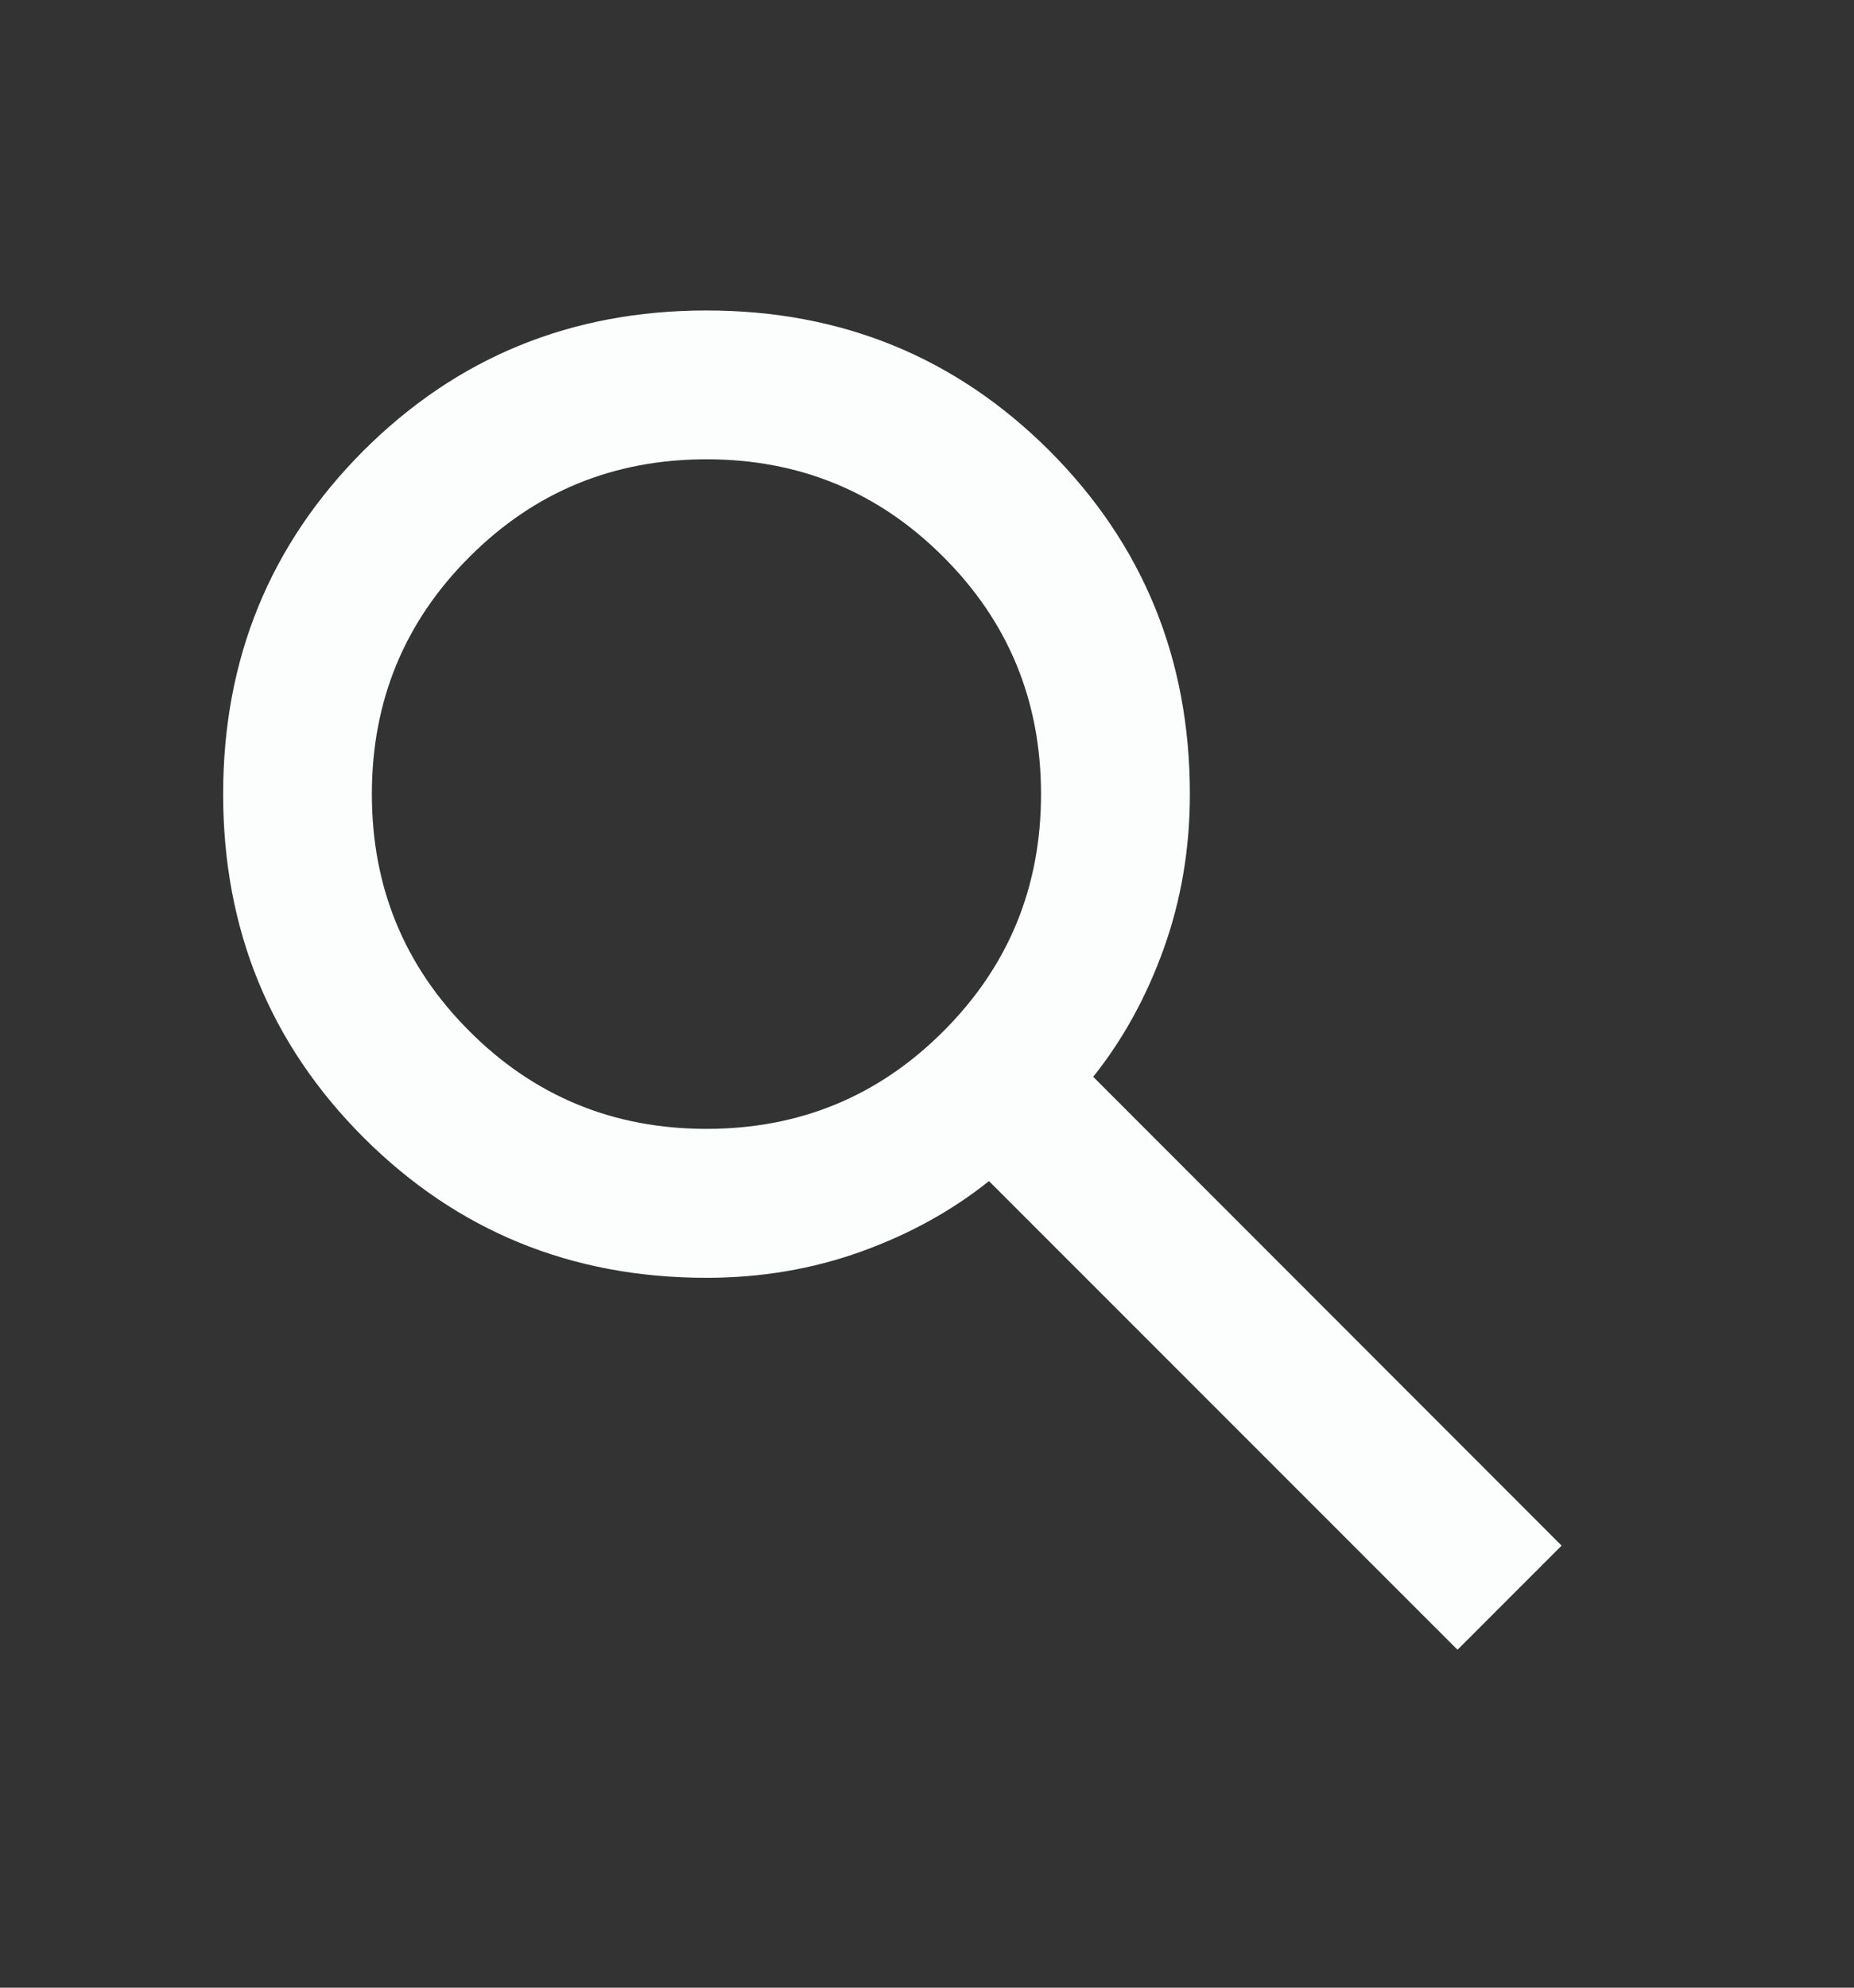 <svg width="14" height="15" viewBox="0 0 14 15" fill="none" xmlns="http://www.w3.org/2000/svg">
<rect x="0" y="0" width="14" height="15" fill="#333333" stroke="none"/>
<path d="M11.006 12.45L7.468 8.913C7.188 9.137 6.865 9.315 6.5 9.446C6.135 9.577 5.746 9.643 5.335 9.643C4.314 9.643 3.451 9.289 2.744 8.583C2.038 7.876 1.685 7.013 1.685 5.993C1.685 4.972 2.038 4.109 2.744 3.402C3.451 2.696 4.314 2.343 5.335 2.343C6.355 2.343 7.218 2.696 7.925 3.402C8.631 4.109 8.985 4.972 8.985 5.993C8.985 6.404 8.919 6.793 8.788 7.158C8.657 7.523 8.479 7.846 8.255 8.126L11.792 11.664L11.006 12.45ZM5.335 8.519C6.036 8.519 6.633 8.274 7.124 7.782C7.616 7.291 7.861 6.694 7.861 5.993C7.861 5.291 7.616 4.694 7.124 4.203C6.633 3.711 6.036 3.466 5.335 3.466C4.633 3.466 4.036 3.711 3.545 4.203C3.053 4.694 2.808 5.291 2.808 5.993C2.808 6.694 3.053 7.291 3.545 7.782C4.036 8.274 4.633 8.519 5.335 8.519Z" fill="#FCFEFD"/>
</svg>
